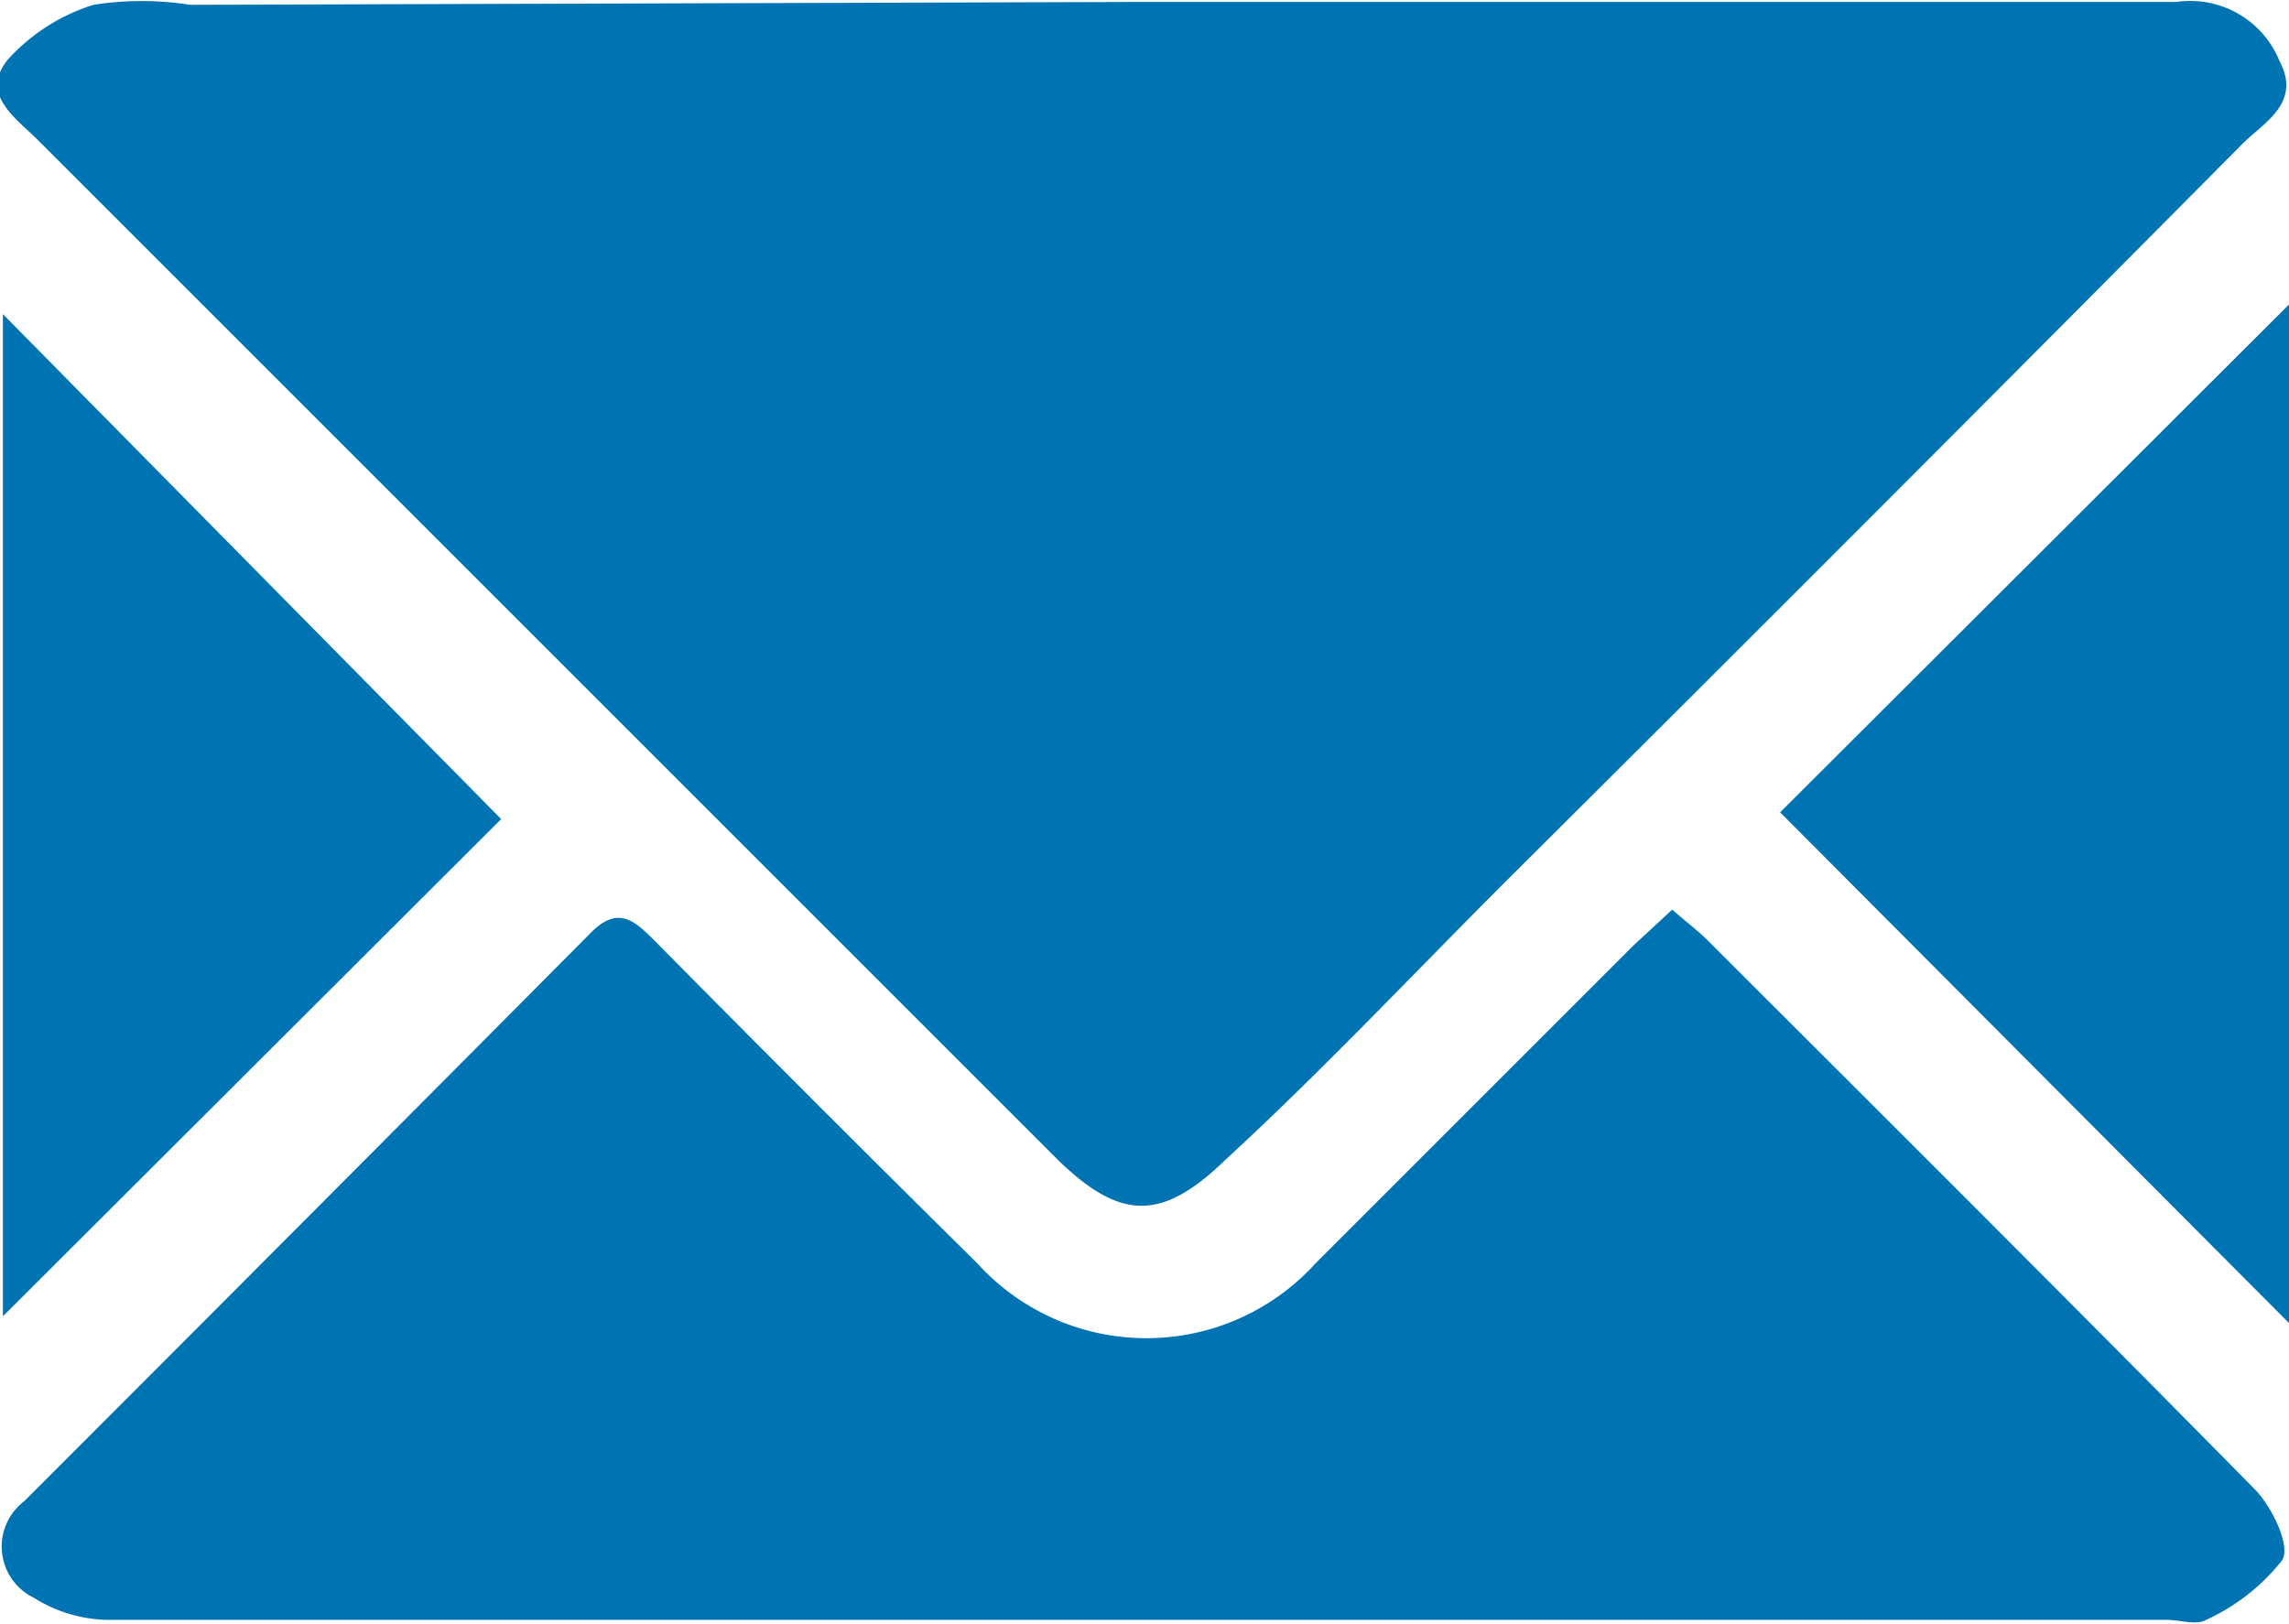 <svg id="Layer_1" data-name="Layer 1" xmlns="http://www.w3.org/2000/svg" viewBox="0 0 23.75 16.85"><defs><style>.cls-1{fill:#0074b2;}</style></defs><path class="cls-1" d="M336-168.88h10.23c.16,0,.32,0,.48,0a1,1,0,0,1,1.07.61c.24.45-.18.65-.4.88q-3.79,3.82-7.61,7.62c-1,1-1.94,2-2.93,2.91-.66.64-1.09.62-1.73,0l-10.58-10.58c-.24-.24-.61-.48-.32-.84a2,2,0,0,1,.89-.57,3.23,3.23,0,0,1,1,0Z" transform="translate(-324.13 168.9)"/><path class="cls-1" d="M341.48-159.46c.15.13.27.22.38.33,1.89,1.89,3.78,3.77,5.66,5.68.18.18.38.59.29.74a2.12,2.12,0,0,1-.79.62c-.1.06-.27,0-.41,0h-21.3a1.48,1.48,0,0,1-.83-.23.59.59,0,0,1-.1-1q2.94-2.94,5.87-5.89c.29-.3.46-.14.68.08q1.66,1.68,3.34,3.34a2.37,2.37,0,0,0,3.51,0l3.3-3.3Z" transform="translate(-324.13 168.9)"/><path class="cls-1" d="M347.88-155.17l-5.28-5.3,5.28-5.27Z" transform="translate(-324.13 168.9)"/><path class="cls-1" d="M324.16-155.24v-10.4l5.17,5.24Z" transform="translate(-324.13 168.9)"/></svg>